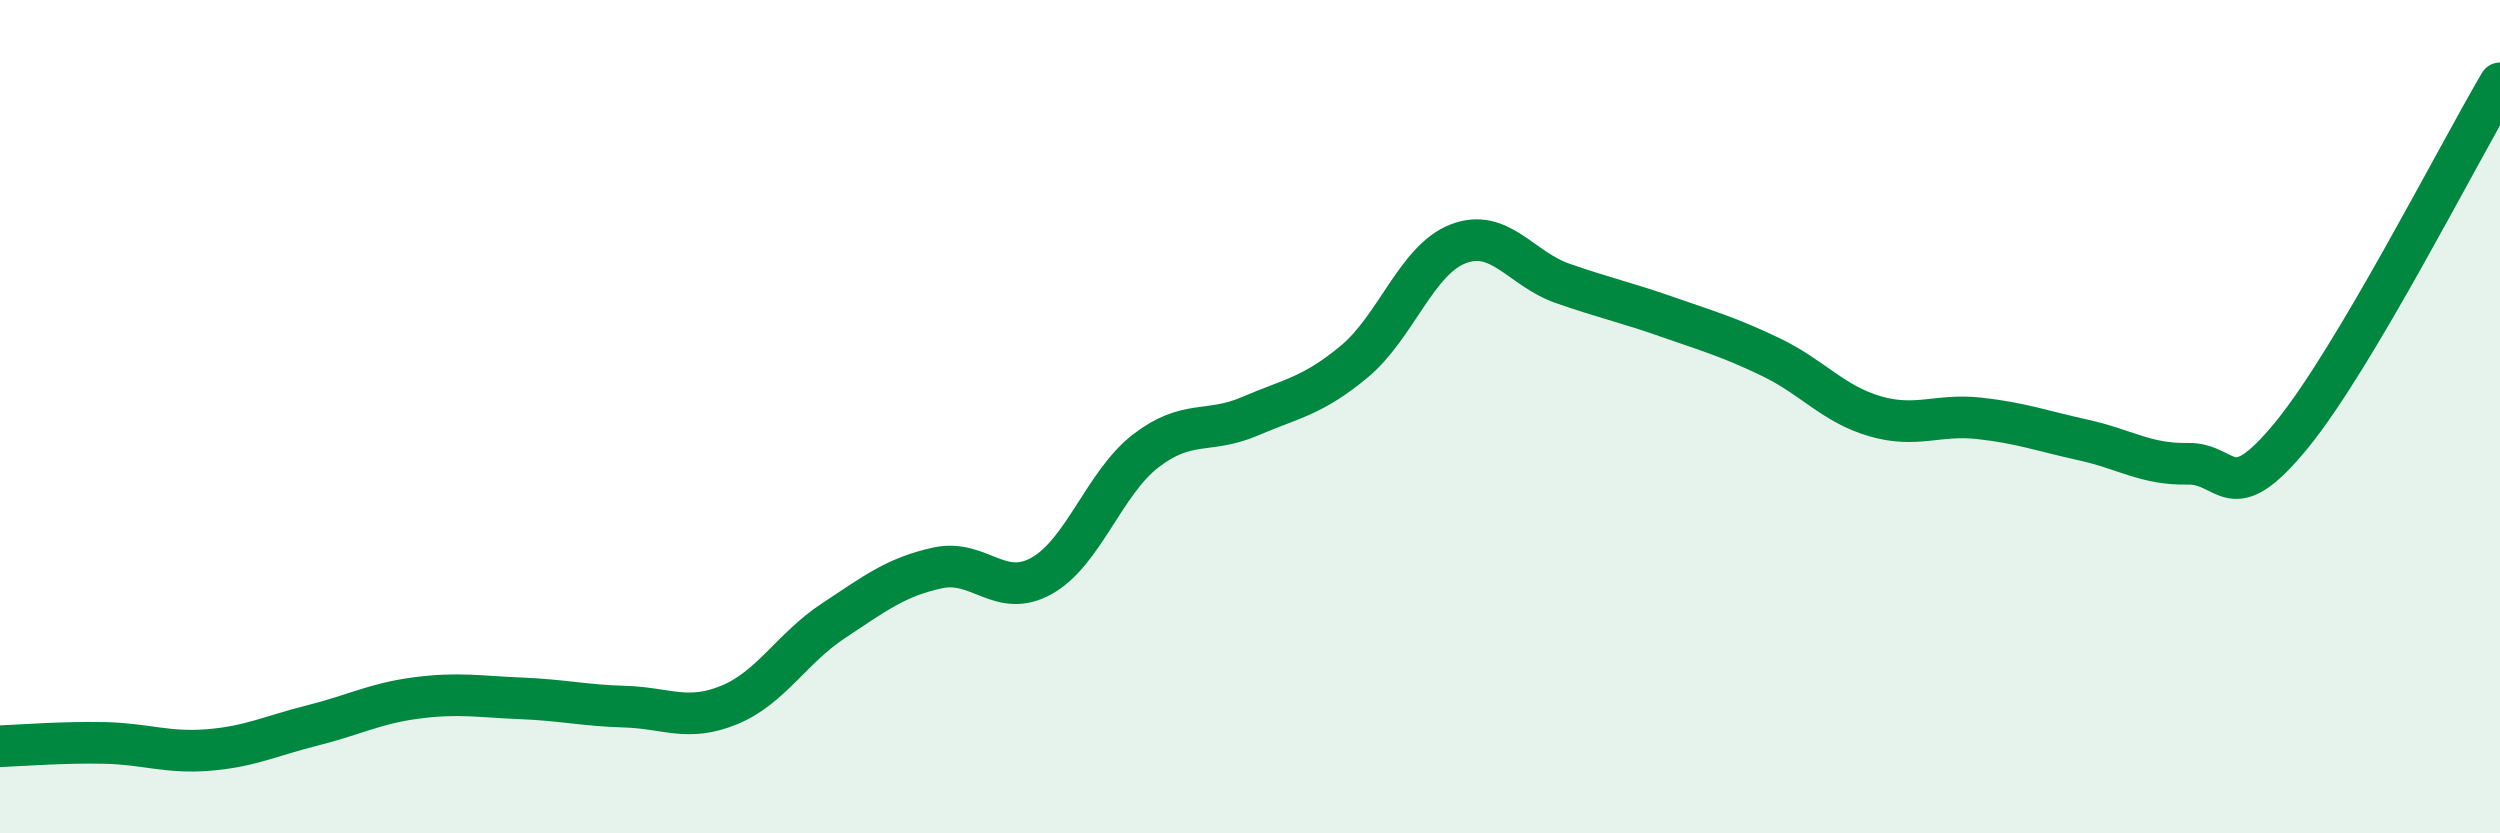 
    <svg width="60" height="20" viewBox="0 0 60 20" xmlns="http://www.w3.org/2000/svg">
      <path
        d="M 0,17.91 C 0.5,17.89 1.5,17.81 2.5,17.83 C 3.5,17.85 4,18.08 5,18 C 6,17.92 6.5,17.66 7.5,17.41 C 8.5,17.16 9,16.88 10,16.75 C 11,16.62 11.5,16.72 12.5,16.76 C 13.5,16.8 14,16.93 15,16.96 C 16,16.99 16.5,17.33 17.5,16.92 C 18.5,16.51 19,15.56 20,14.9 C 21,14.24 21.5,13.85 22.5,13.63 C 23.5,13.41 24,14.38 25,13.82 C 26,13.26 26.5,11.59 27.5,10.82 C 28.5,10.05 29,10.42 30,9.99 C 31,9.56 31.5,9.51 32.5,8.68 C 33.5,7.85 34,6.23 35,5.85 C 36,5.47 36.5,6.45 37.5,6.8 C 38.5,7.15 39,7.25 40,7.6 C 41,7.95 41.5,8.09 42.5,8.57 C 43.5,9.05 44,9.7 45,9.99 C 46,10.28 46.5,9.93 47.5,10.04 C 48.5,10.15 49,10.34 50,10.56 C 51,10.78 51.5,11.15 52.5,11.13 C 53.5,11.11 53.5,12.27 55,10.44 C 56.5,8.61 59,3.69 60,2L60 20L0 20Z"
        fill="#008740"
        opacity="0.1"
        stroke-linecap="round"
        stroke-linejoin="round"
      />
      <path
        d="M 0,17.91 C 0.5,17.89 1.5,17.81 2.5,17.83 C 3.5,17.85 4,18.08 5,18 C 6,17.92 6.5,17.66 7.5,17.41 C 8.5,17.16 9,16.88 10,16.75 C 11,16.62 11.5,16.72 12.5,16.76 C 13.5,16.8 14,16.93 15,16.96 C 16,16.99 16.5,17.33 17.5,16.92 C 18.5,16.51 19,15.56 20,14.9 C 21,14.24 21.5,13.85 22.5,13.63 C 23.5,13.41 24,14.38 25,13.82 C 26,13.26 26.5,11.59 27.5,10.82 C 28.5,10.05 29,10.42 30,9.99 C 31,9.56 31.5,9.51 32.5,8.68 C 33.5,7.85 34,6.23 35,5.85 C 36,5.47 36.5,6.45 37.5,6.8 C 38.5,7.15 39,7.25 40,7.6 C 41,7.95 41.5,8.09 42.5,8.57 C 43.5,9.05 44,9.7 45,9.99 C 46,10.28 46.5,9.93 47.5,10.04 C 48.5,10.15 49,10.34 50,10.56 C 51,10.78 51.5,11.15 52.5,11.13 C 53.5,11.11 53.5,12.27 55,10.44 C 56.5,8.61 59,3.69 60,2"
        stroke="#008740"
        stroke-width="1"
        fill="none"
        stroke-linecap="round"
        stroke-linejoin="round"
      />
    </svg>
  